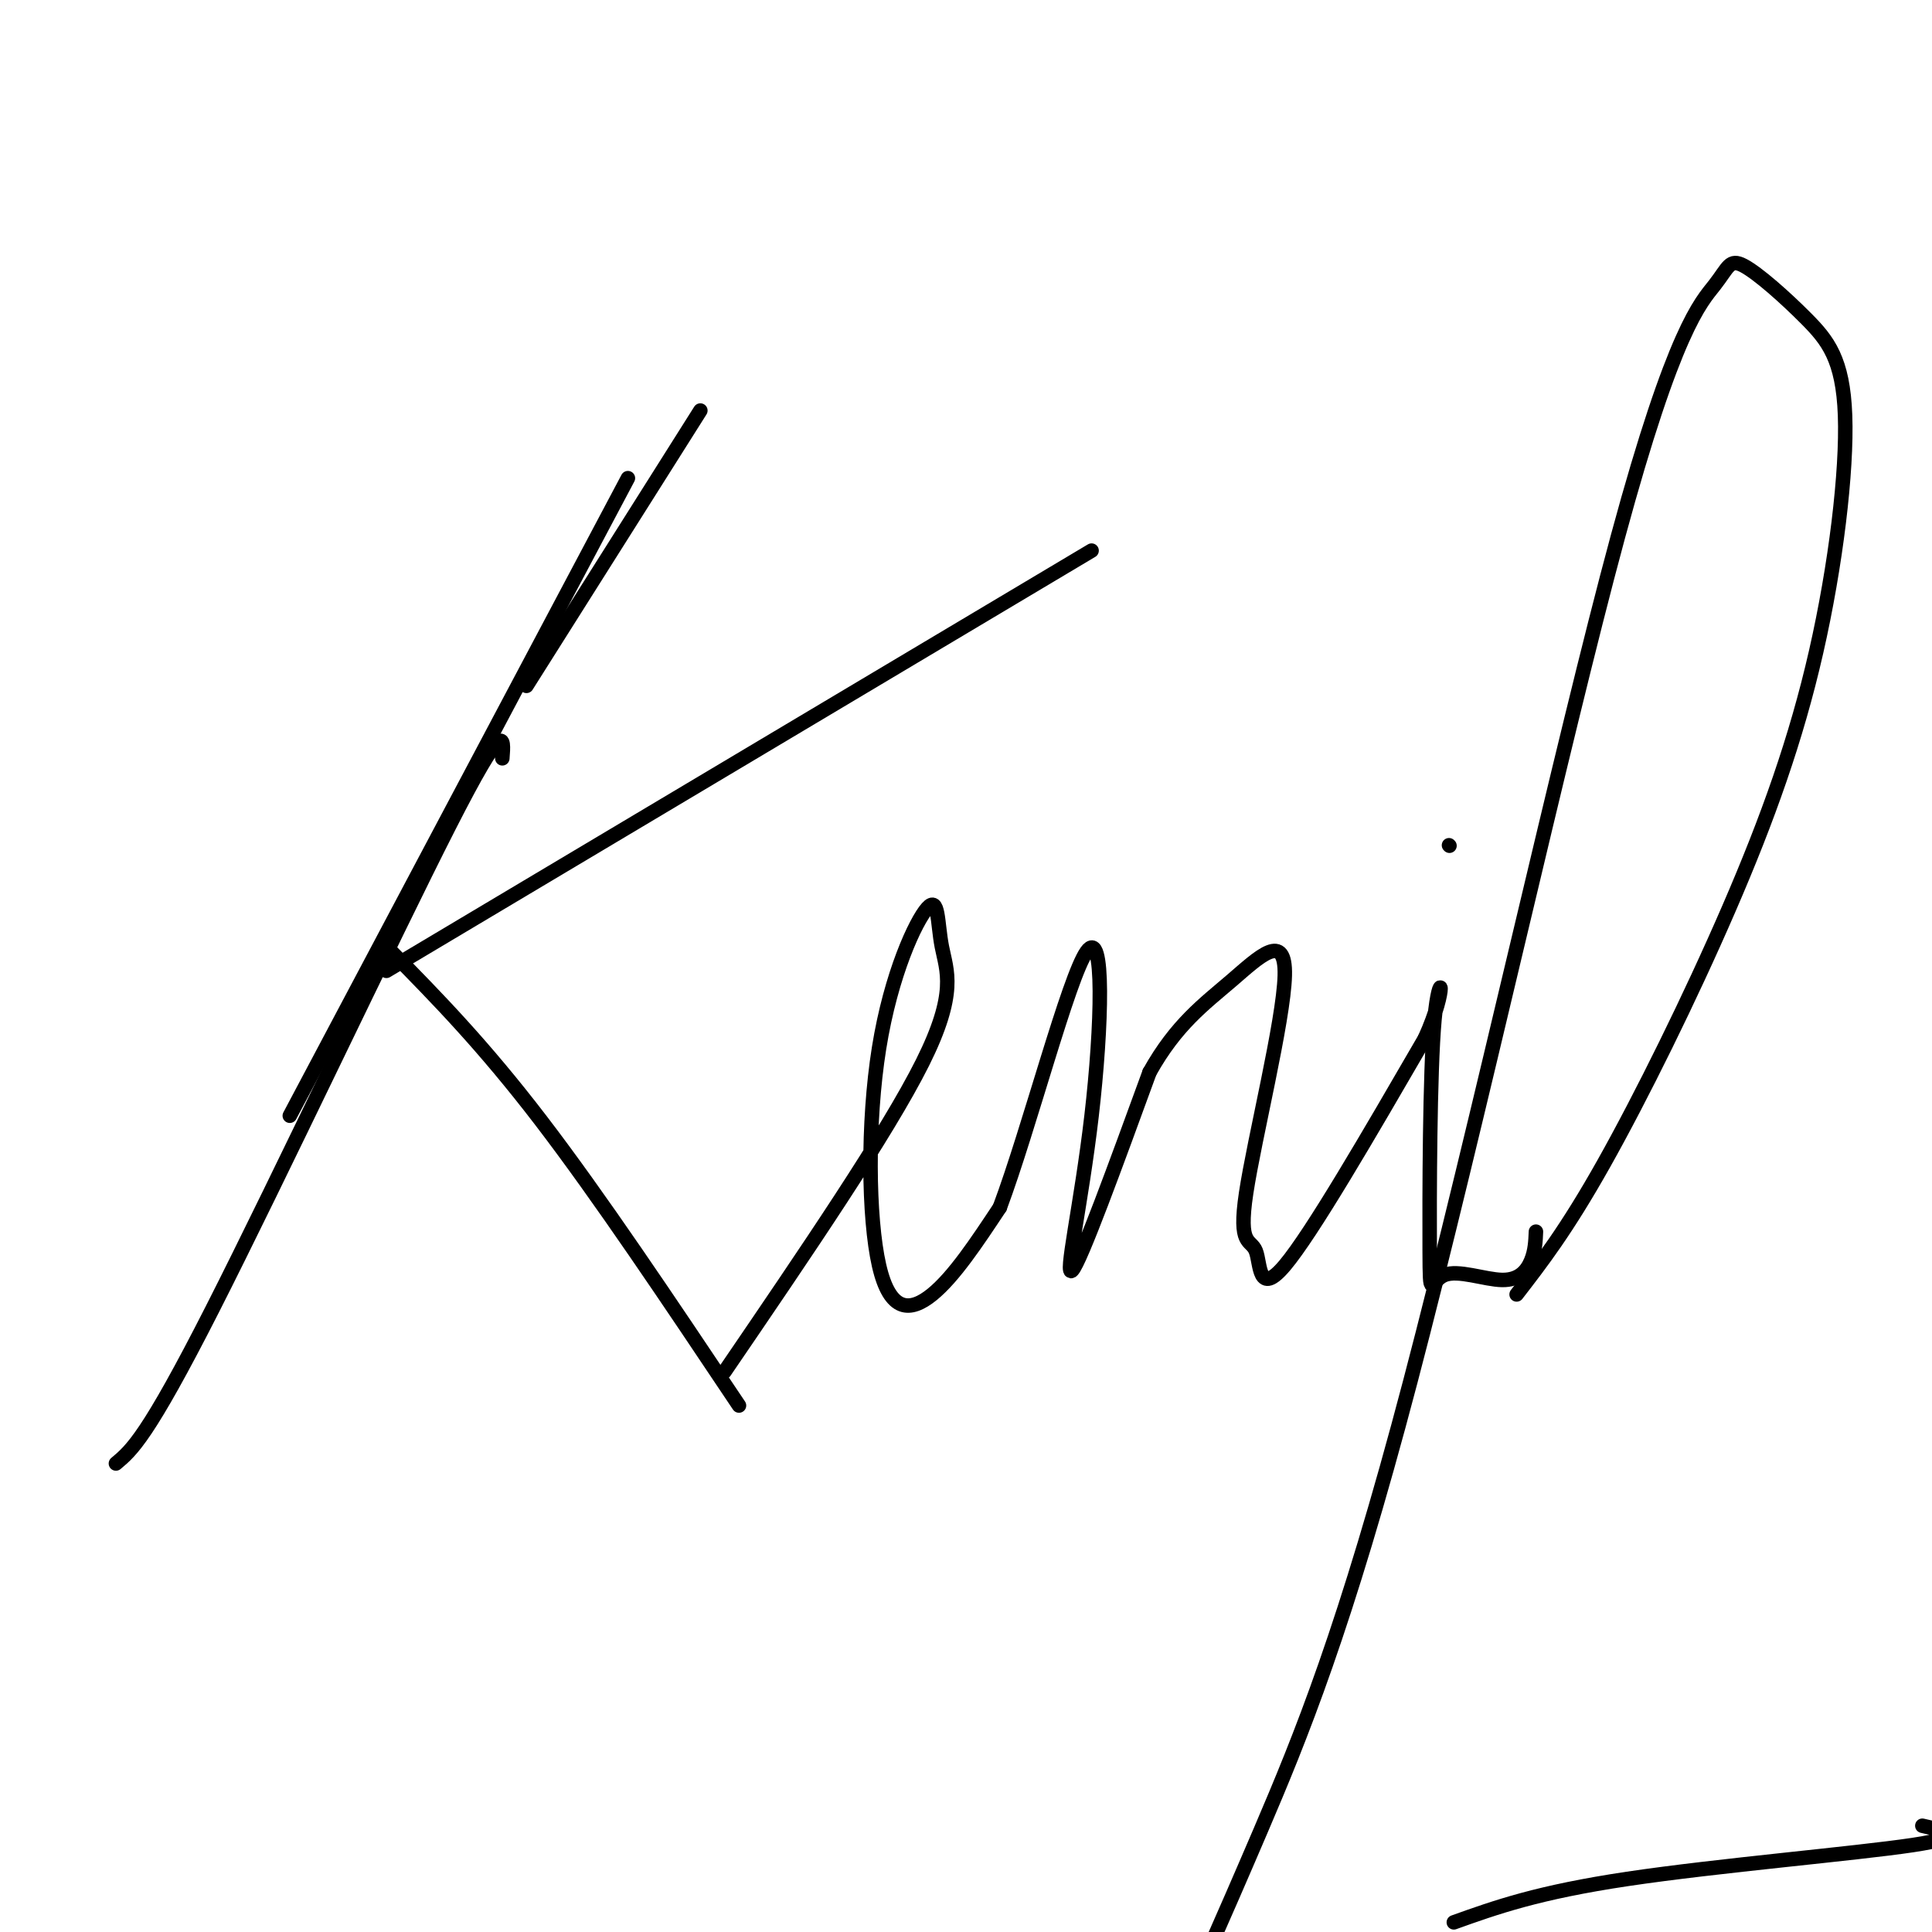 <svg viewBox='0 0 400 400' version='1.1' xmlns='http://www.w3.org/2000/svg' xmlns:xlink='http://www.w3.org/1999/xlink'><g fill='none' stroke='#000000' stroke-width='3' stroke-linecap='round' stroke-linejoin='round'><path d='M24,303c3.244,-2.711 6.489,-5.422 20,-32c13.511,-26.578 37.289,-77.022 49,-100c11.711,-22.978 11.356,-18.489 11,-14'/><path d='M60,231c0.000,0.000 70.000,-132.000 70,-132'/><path d='M109,142c0.000,0.000 36.000,-57.000 36,-57'/><path d='M80,201c0.000,0.000 146.000,-87.000 146,-87'/><path d='M81,197c9.500,9.667 19.000,19.333 31,35c12.000,15.667 26.500,37.333 41,59'/><path d='M150,284c16.861,-24.718 33.722,-49.435 41,-64c7.278,-14.565 4.971,-18.976 4,-24c-0.971,-5.024 -0.608,-10.661 -3,-8c-2.392,2.661 -7.538,13.621 -10,29c-2.462,15.379 -2.240,35.179 0,45c2.240,9.821 6.497,9.663 11,6c4.503,-3.663 9.251,-10.832 14,-18'/><path d='M207,250c6.067,-16.207 14.234,-47.726 18,-53c3.766,-5.274 3.129,15.695 1,34c-2.129,18.305 -5.751,33.944 -4,32c1.751,-1.944 8.876,-21.472 16,-41'/><path d='M238,222c5.520,-9.892 11.318,-14.121 17,-19c5.682,-4.879 11.246,-10.407 11,-1c-0.246,9.407 -6.303,33.748 -8,45c-1.697,11.252 0.966,9.414 2,12c1.034,2.586 0.438,9.596 6,3c5.562,-6.596 17.281,-26.798 29,-47'/><path d='M295,215c5.003,-11.016 3.011,-15.057 2,-4c-1.011,11.057 -1.042,37.211 -1,48c0.042,10.789 0.156,6.211 3,5c2.844,-1.211 8.420,0.943 12,1c3.580,0.057 5.166,-1.984 6,-4c0.834,-2.016 0.917,-4.008 1,-6'/><path d='M300,175c0.000,0.000 0.100,0.100 0.1,0.1'/><path d='M314,268c5.150,-6.656 10.301,-13.312 18,-27c7.699,-13.688 17.948,-34.406 26,-53c8.052,-18.594 13.908,-35.062 18,-53c4.092,-17.938 6.420,-37.347 6,-49c-0.420,-11.653 -3.588,-15.551 -8,-20c-4.412,-4.449 -10.067,-9.451 -13,-11c-2.933,-1.549 -3.145,0.353 -6,4c-2.855,3.647 -8.353,9.039 -20,52c-11.647,42.961 -29.443,123.489 -43,175c-13.557,51.511 -22.873,74.003 -31,93c-8.127,18.997 -15.063,34.498 -22,50'/><path d='M301,398c8.689,-3.111 17.378,-6.222 36,-9c18.622,-2.778 47.178,-5.222 59,-7c11.822,-1.778 6.911,-2.889 2,-4'/></g>
</svg>